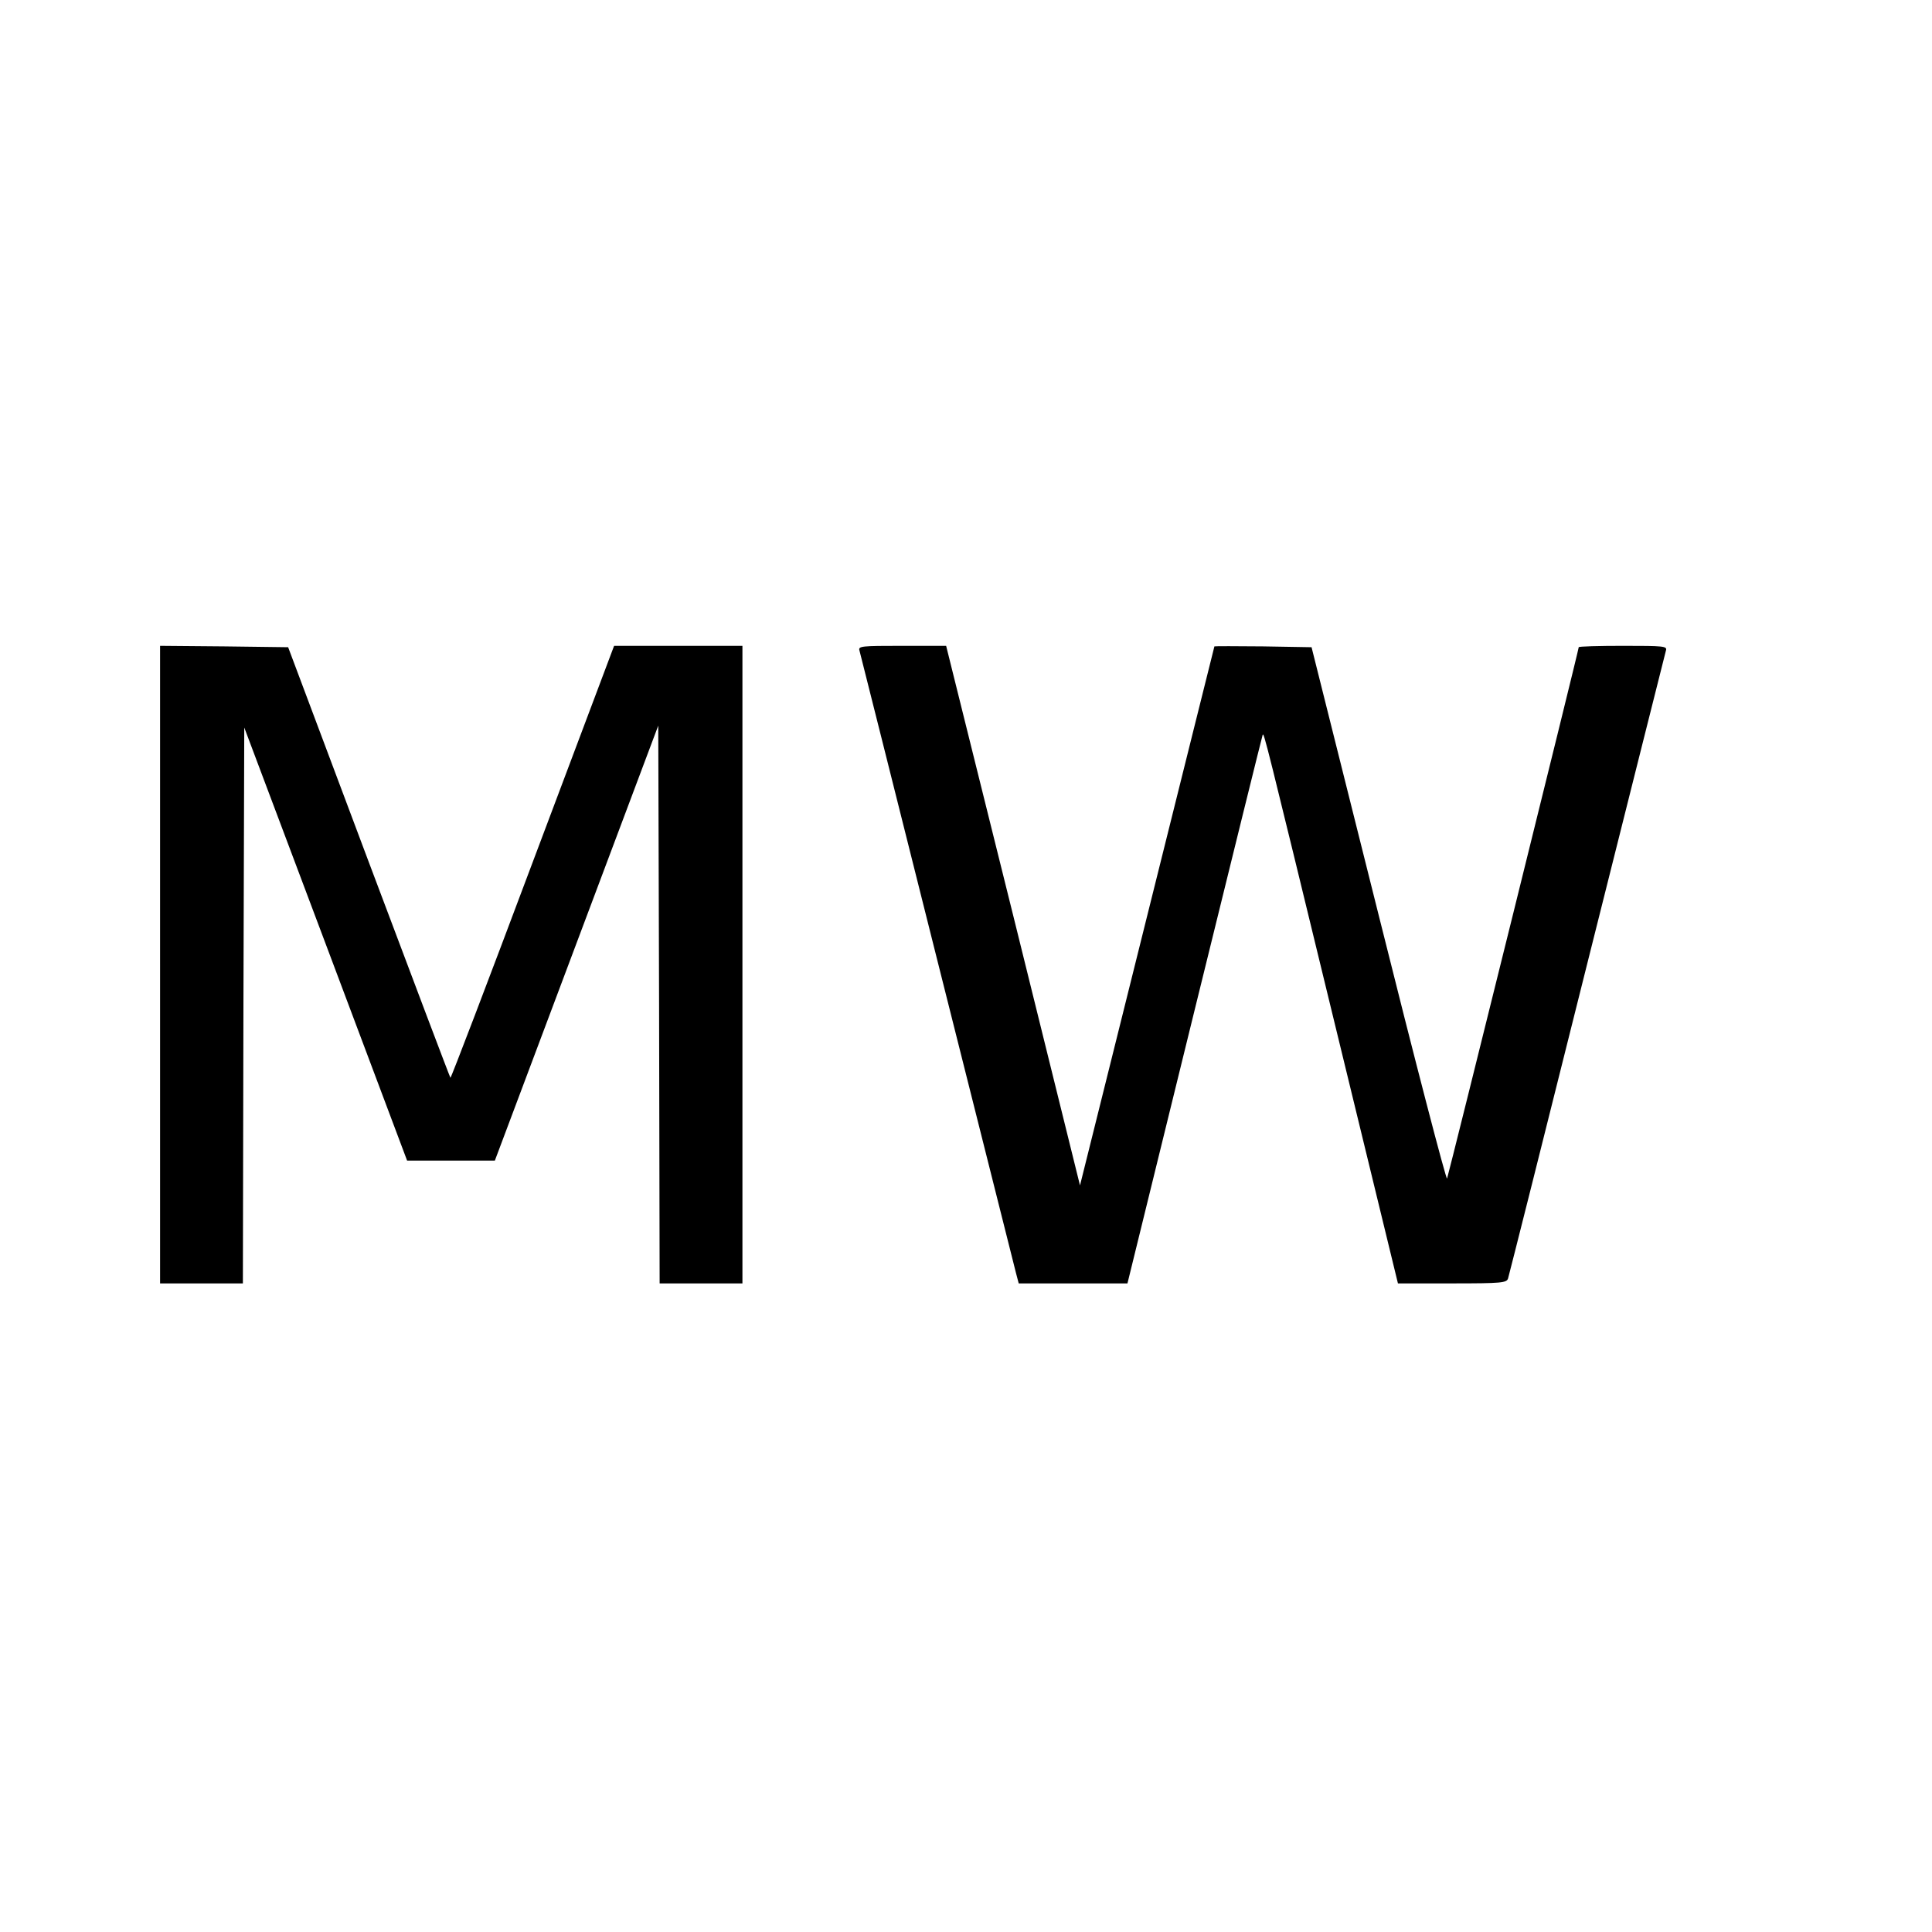 <?xml version="1.0" standalone="no"?>
<!DOCTYPE svg PUBLIC "-//W3C//DTD SVG 20010904//EN"
 "http://www.w3.org/TR/2001/REC-SVG-20010904/DTD/svg10.dtd">
<svg version="1.0" xmlns="http://www.w3.org/2000/svg"
 width="700pt" height="700pt" viewBox="0 0 700 700"
 preserveAspectRatio="xMidYMid meet">
<g transform="translate(0,700) scale(0.1,-0.1)"
fill="#000000" stroke="none">
<path d="M580 3505 l0 -1155 150 0 150 0 2 1007 3 1007 295 -784 295 -785 159
0 159 0 296 788 296 788 3 -1011 2 -1010 150 0 150 0 0 1155 0 1155 -232 0
-233 0 -295 -784 c-162 -432 -296 -783 -298 -781 -2 2 -135 354 -296 782
l-292 778 -232 3 -232 2 0 -1155z"/>
<path d="M3114 4643 c3 -10 129 -513 281 -1118 152 -605 281 -1117 286 -1137
l10 -38 197 0 197 0 244 993 c134 545 245 994 246 995 5 6 8 -5 256 -1026
l234 -962 197 0 c179 0 197 2 202 18 3 9 132 521 286 1137 155 616 283 1128
286 1138 5 16 -7 17 -155 17 -89 0 -161 -2 -161 -5 0 -10 -471 -1909 -477
-1925 -3 -8 -115 422 -248 955 l-243 970 -176 3 c-97 1 -176 1 -176 0 -1 -2
-110 -442 -244 -978 l-243 -975 -242 978 -243 977 -160 0 c-147 0 -159 -1
-154 -17z"/>
</g>
</svg>
